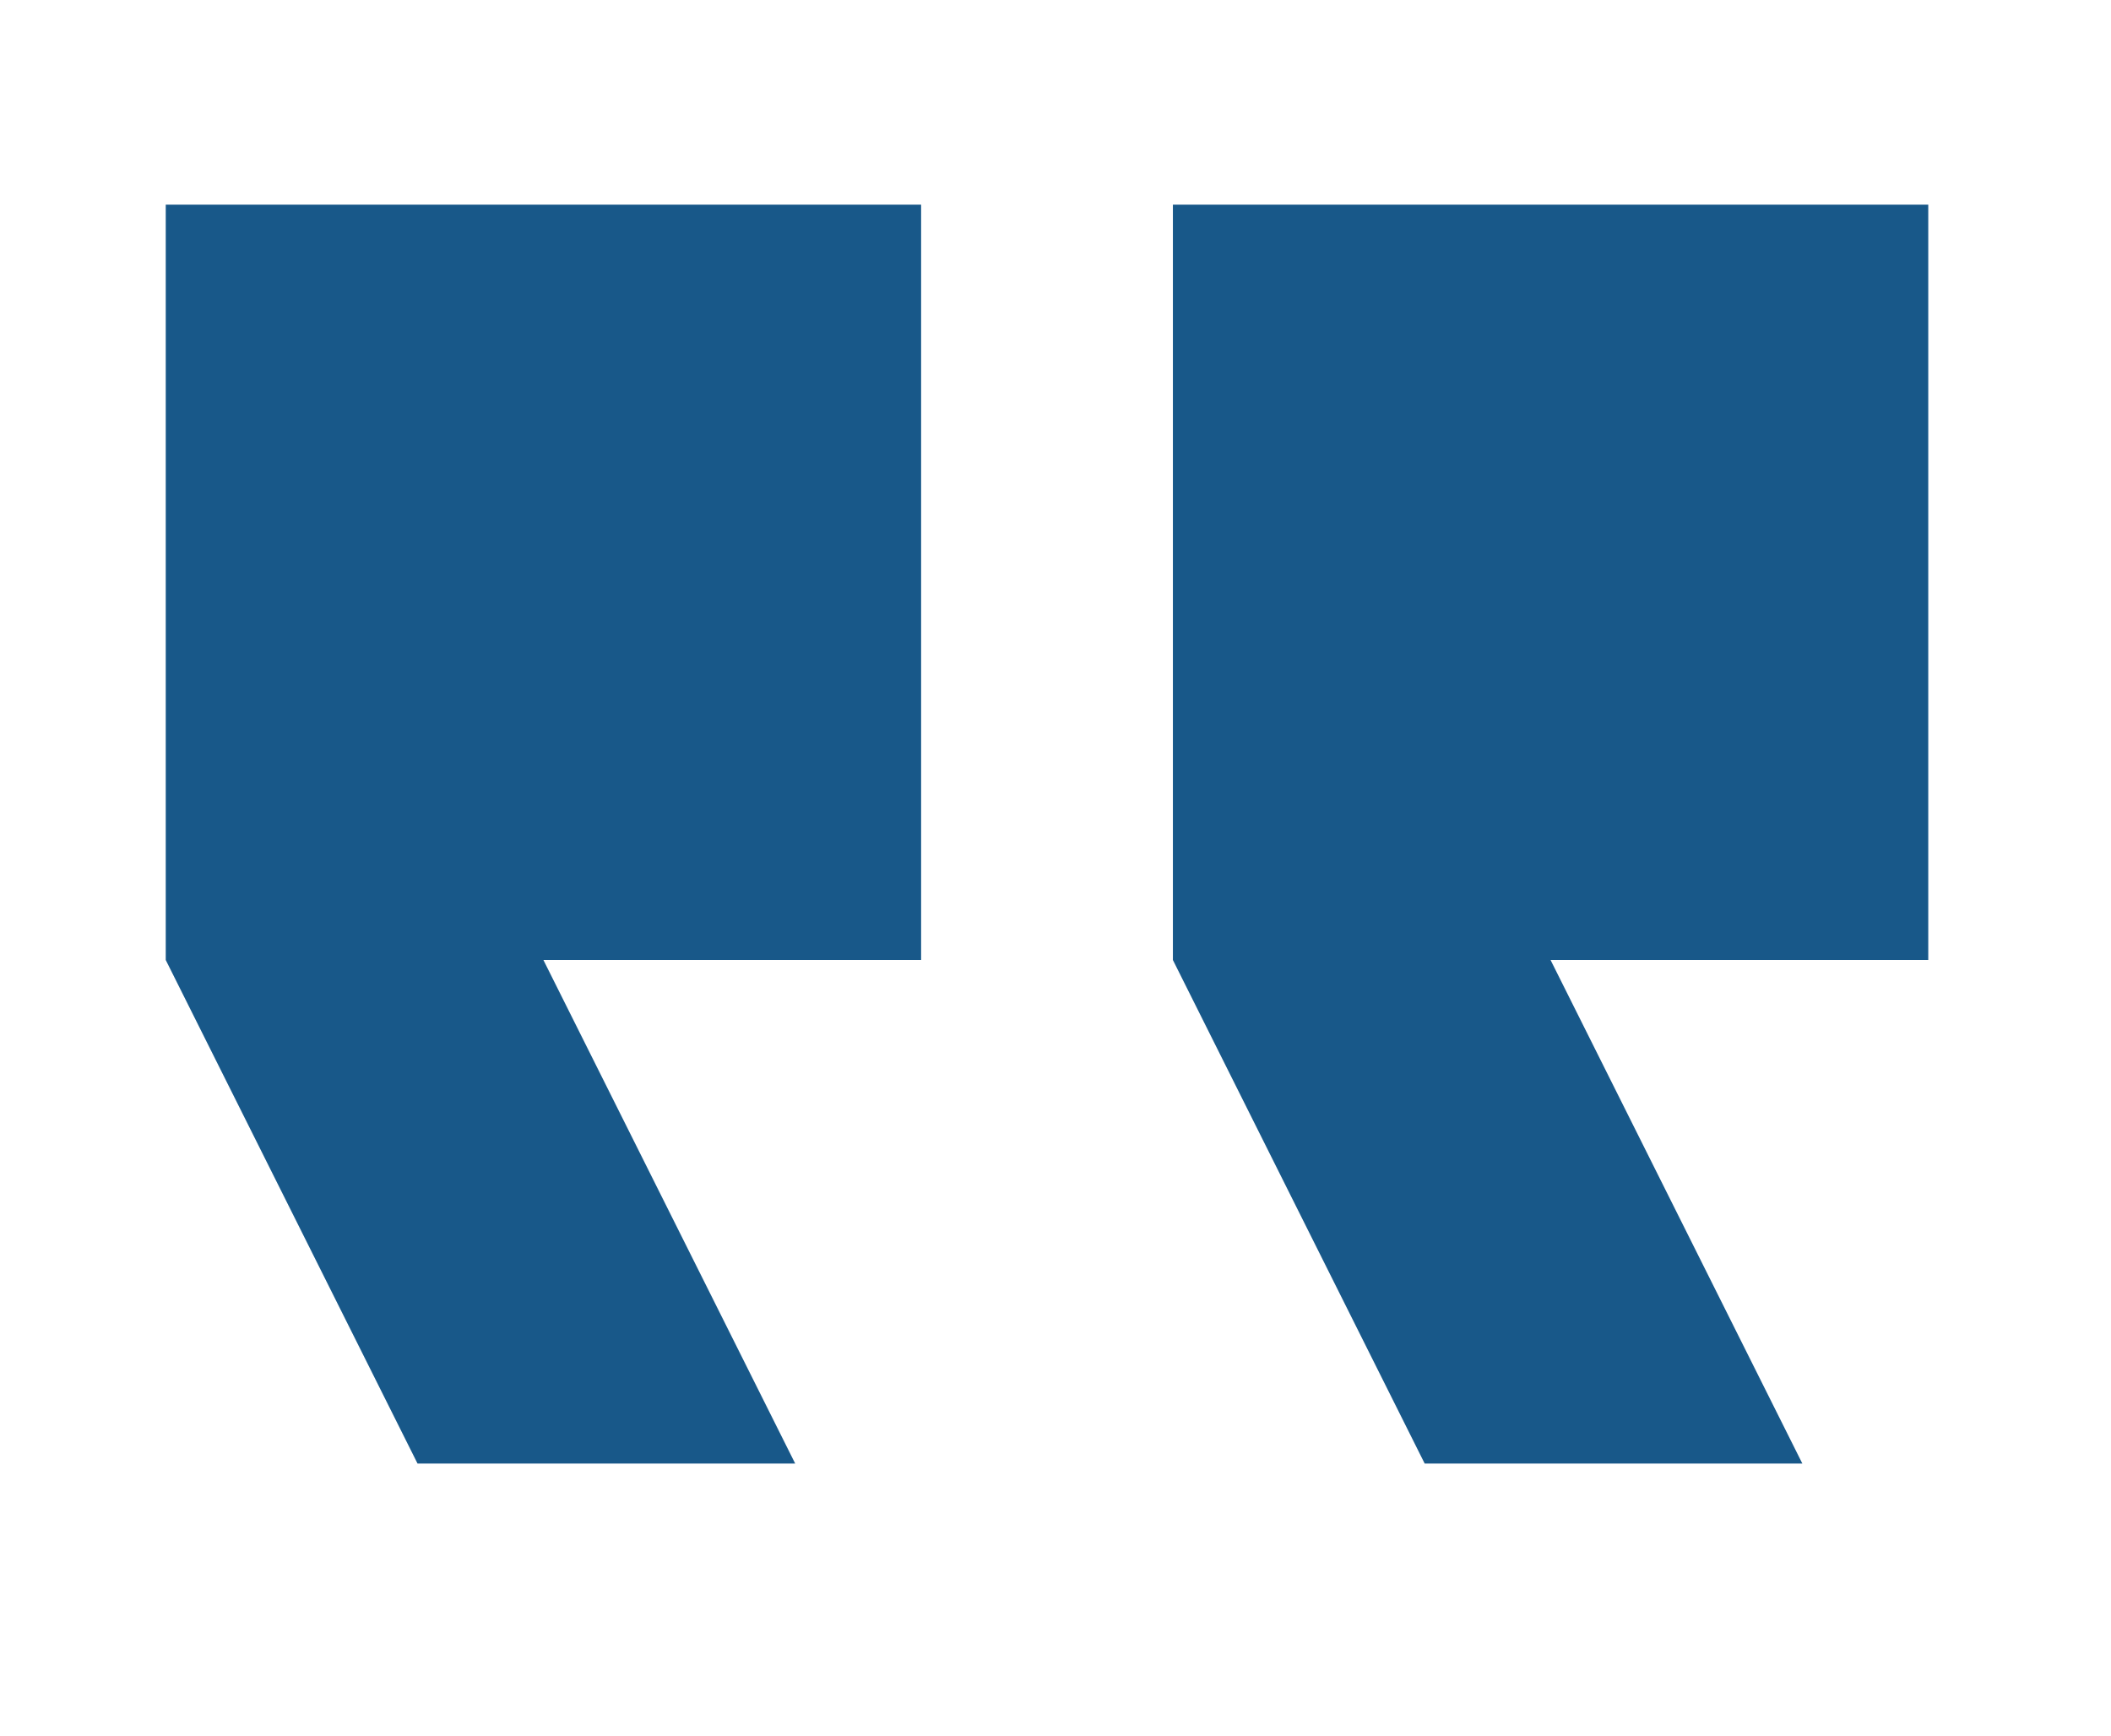 <svg width="62" height="51" viewBox="0 0 62 51" fill="none" xmlns="http://www.w3.org/2000/svg">
<path d="M52.935 42.987H41.843L34.448 28.197V6.012H56.633V28.197H45.54L52.935 42.987ZM23.355 42.987H12.263L4.868 28.197V6.012H27.053V28.197H15.96L23.355 42.987Z" fill="#185889"/>
</svg>
